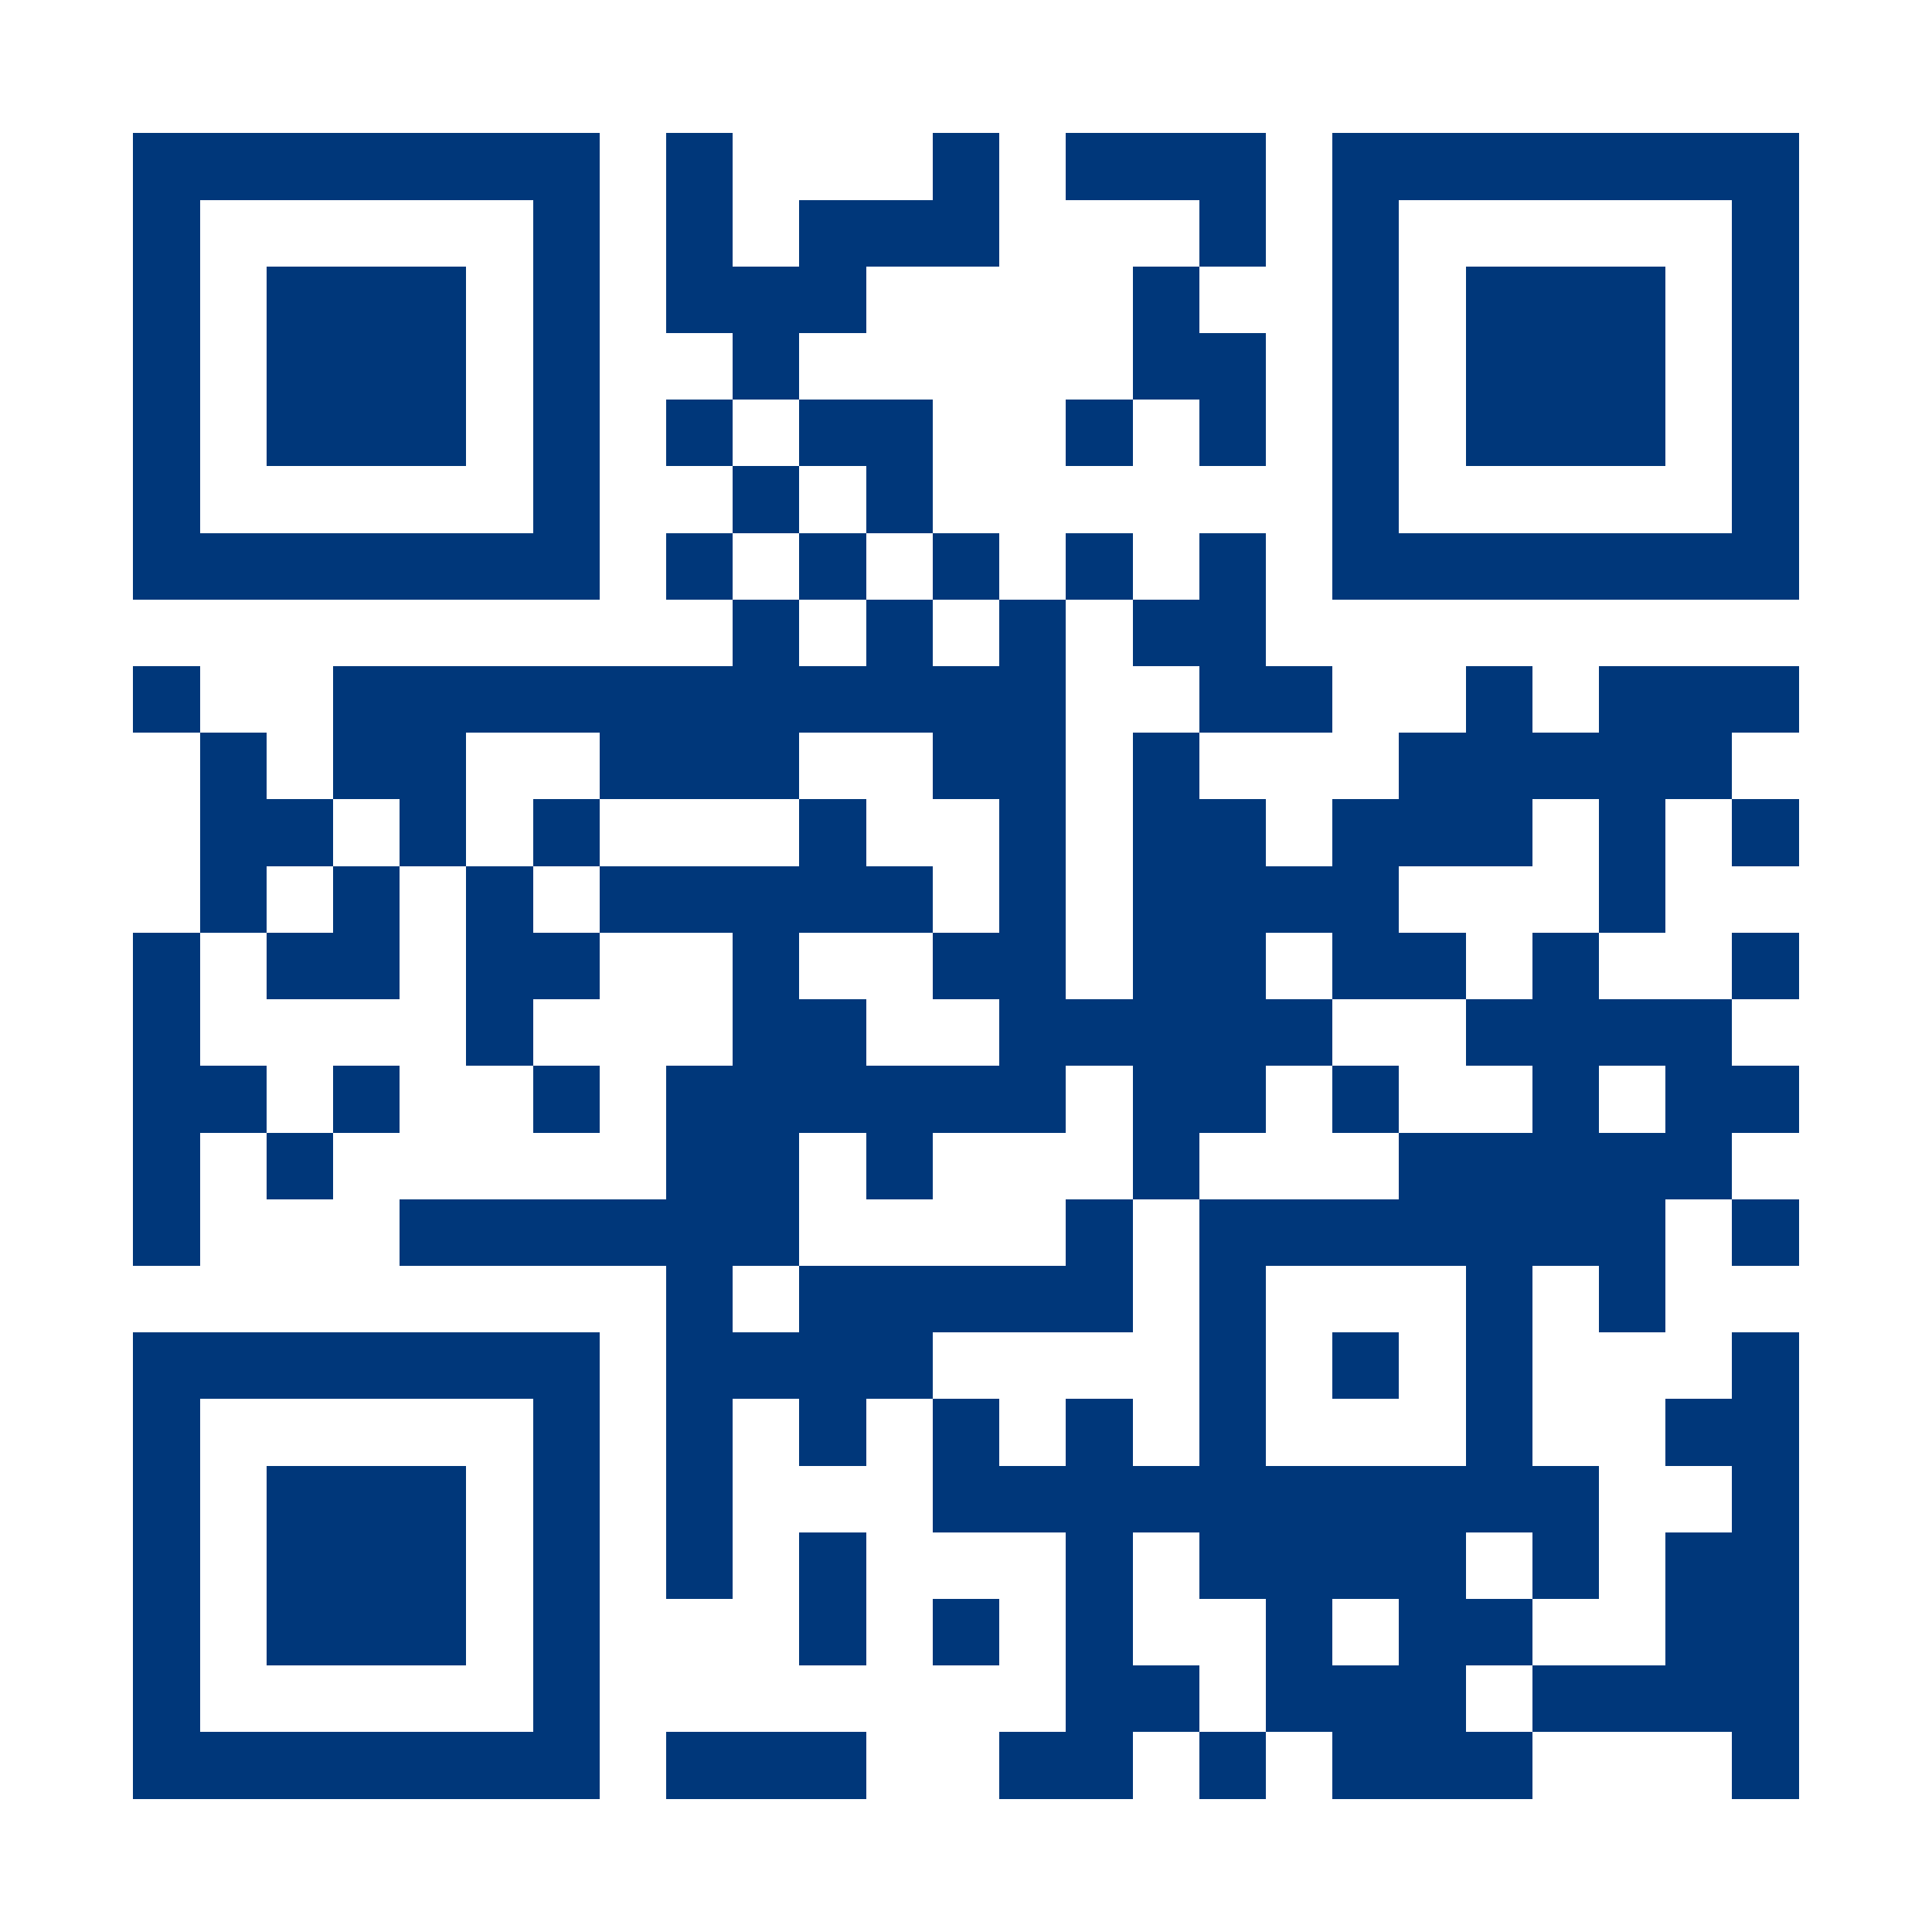 <?xml version="1.0" encoding="UTF-8"?>
<!DOCTYPE svg PUBLIC '-//W3C//DTD SVG 1.0//EN'
          'http://www.w3.org/TR/2001/REC-SVG-20010904/DTD/svg10.dtd'>
<svg fill="#fff" height="29" shape-rendering="crispEdges" style="fill: #fff;" viewBox="0 0 29 29" width="29" xmlns="http://www.w3.org/2000/svg" xmlns:xlink="http://www.w3.org/1999/xlink"
><path d="M0 0h29v29H0z"
  /><path d="M2 2.5h7m1 0h1m3 0h1m1 0h3m1 0h7M2 3.5h1m5 0h1m1 0h1m1 0h3m3 0h1m1 0h1m5 0h1M2 4.5h1m1 0h3m1 0h1m1 0h3m4 0h1m2 0h1m1 0h3m1 0h1M2 5.5h1m1 0h3m1 0h1m2 0h1m5 0h2m1 0h1m1 0h3m1 0h1M2 6.5h1m1 0h3m1 0h1m1 0h1m1 0h2m2 0h1m1 0h1m1 0h1m1 0h3m1 0h1M2 7.5h1m5 0h1m2 0h1m1 0h1m6 0h1m5 0h1M2 8.5h7m1 0h1m1 0h1m1 0h1m1 0h1m1 0h1m1 0h7M11 9.5h1m1 0h1m1 0h1m1 0h2M2 10.5h1m2 0h11m2 0h2m2 0h1m1 0h3M3 11.5h1m1 0h2m2 0h3m2 0h2m1 0h1m3 0h5M3 12.5h2m1 0h1m1 0h1m3 0h1m2 0h1m1 0h2m1 0h3m1 0h1m1 0h1M3 13.5h1m1 0h1m1 0h1m1 0h5m1 0h1m1 0h4m3 0h1M2 14.5h1m1 0h2m1 0h2m2 0h1m2 0h2m1 0h2m1 0h2m1 0h1m2 0h1M2 15.5h1m4 0h1m3 0h2m2 0h5m2 0h4M2 16.5h2m1 0h1m2 0h1m1 0h6m1 0h2m1 0h1m2 0h1m1 0h2M2 17.5h1m1 0h1m5 0h2m1 0h1m3 0h1m3 0h5M2 18.5h1m3 0h6m4 0h1m1 0h7m1 0h1M10 19.5h1m1 0h5m1 0h1m3 0h1m1 0h1M2 20.5h7m1 0h4m4 0h1m1 0h1m1 0h1m3 0h1M2 21.5h1m5 0h1m1 0h1m1 0h1m1 0h1m1 0h1m1 0h1m3 0h1m2 0h2M2 22.5h1m1 0h3m1 0h1m1 0h1m3 0h10m2 0h1M2 23.5h1m1 0h3m1 0h1m1 0h1m1 0h1m3 0h1m1 0h4m1 0h1m1 0h2M2 24.5h1m1 0h3m1 0h1m3 0h1m1 0h1m1 0h1m2 0h1m1 0h2m2 0h2M2 25.5h1m5 0h1m7 0h2m1 0h3m1 0h4M2 26.5h7m1 0h3m2 0h2m1 0h1m1 0h3m3 0h1" stroke="#00377a"
/></svg
>
